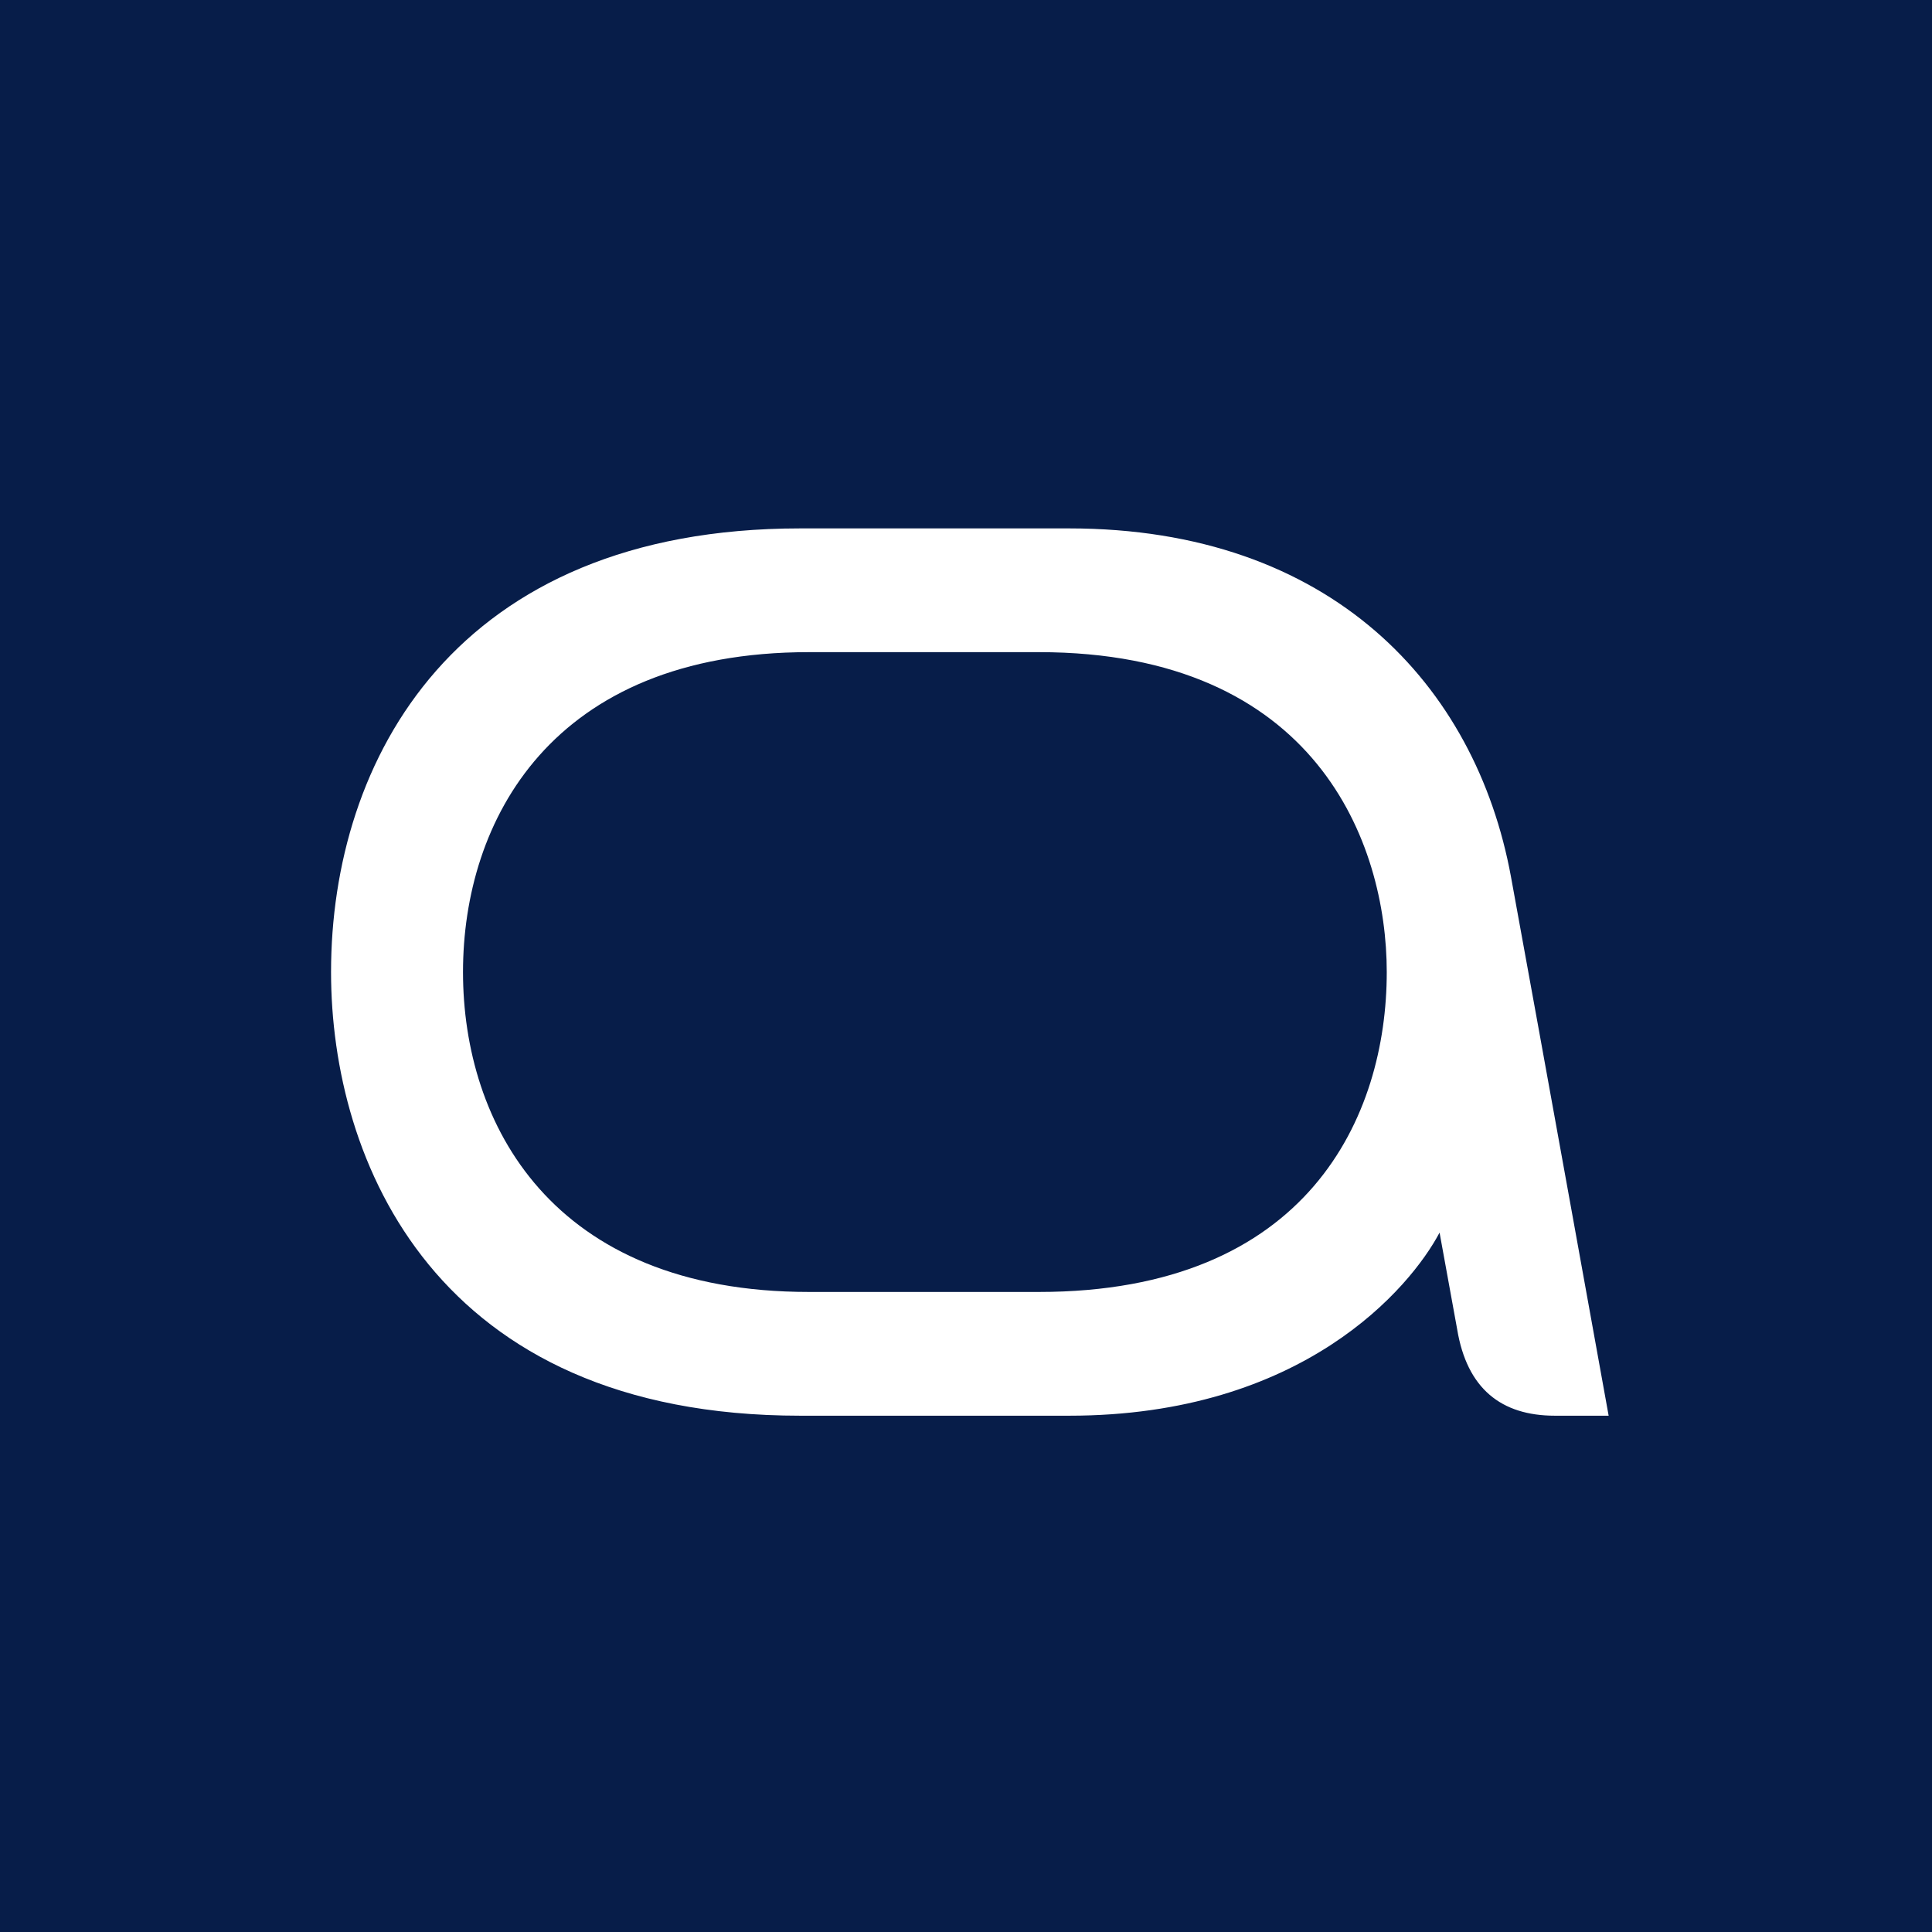 <svg width="60" height="60" viewBox="0 0 60 60" fill="none" xmlns="http://www.w3.org/2000/svg">
<rect width="60" height="60" fill="#071D49"/>
<g clip-path="url(#clip0_150_648)">
<path d="M48.289 43.966C46.619 43.966 45.557 43.123 45.253 41.279L44.707 38.28C43.796 39.998 40.456 43.966 33.201 43.966H24.853C13.499 43.966 10.281 36.031 10.281 30.188C10.281 23.596 14.136 16.41 24.853 16.41H33.201C41.337 16.41 45.83 21.284 46.923 27.22C47.833 32.188 49.958 43.966 49.958 43.966H48.289ZM32.26 20.253H25.126C17.111 20.253 14.379 25.502 14.379 30.188C14.379 34.875 17.111 40.123 25.126 40.123H32.26C40.639 40.123 43.067 34.656 43.067 30.188C43.067 26.189 40.882 20.253 32.26 20.253Z" fill="white"/>
</g>
<defs>
<clipPath id="clip0_150_648">
<rect width="40" height="28" fill="white" transform="translate(10 16)"/>
</clipPath>
</defs>
</svg>
